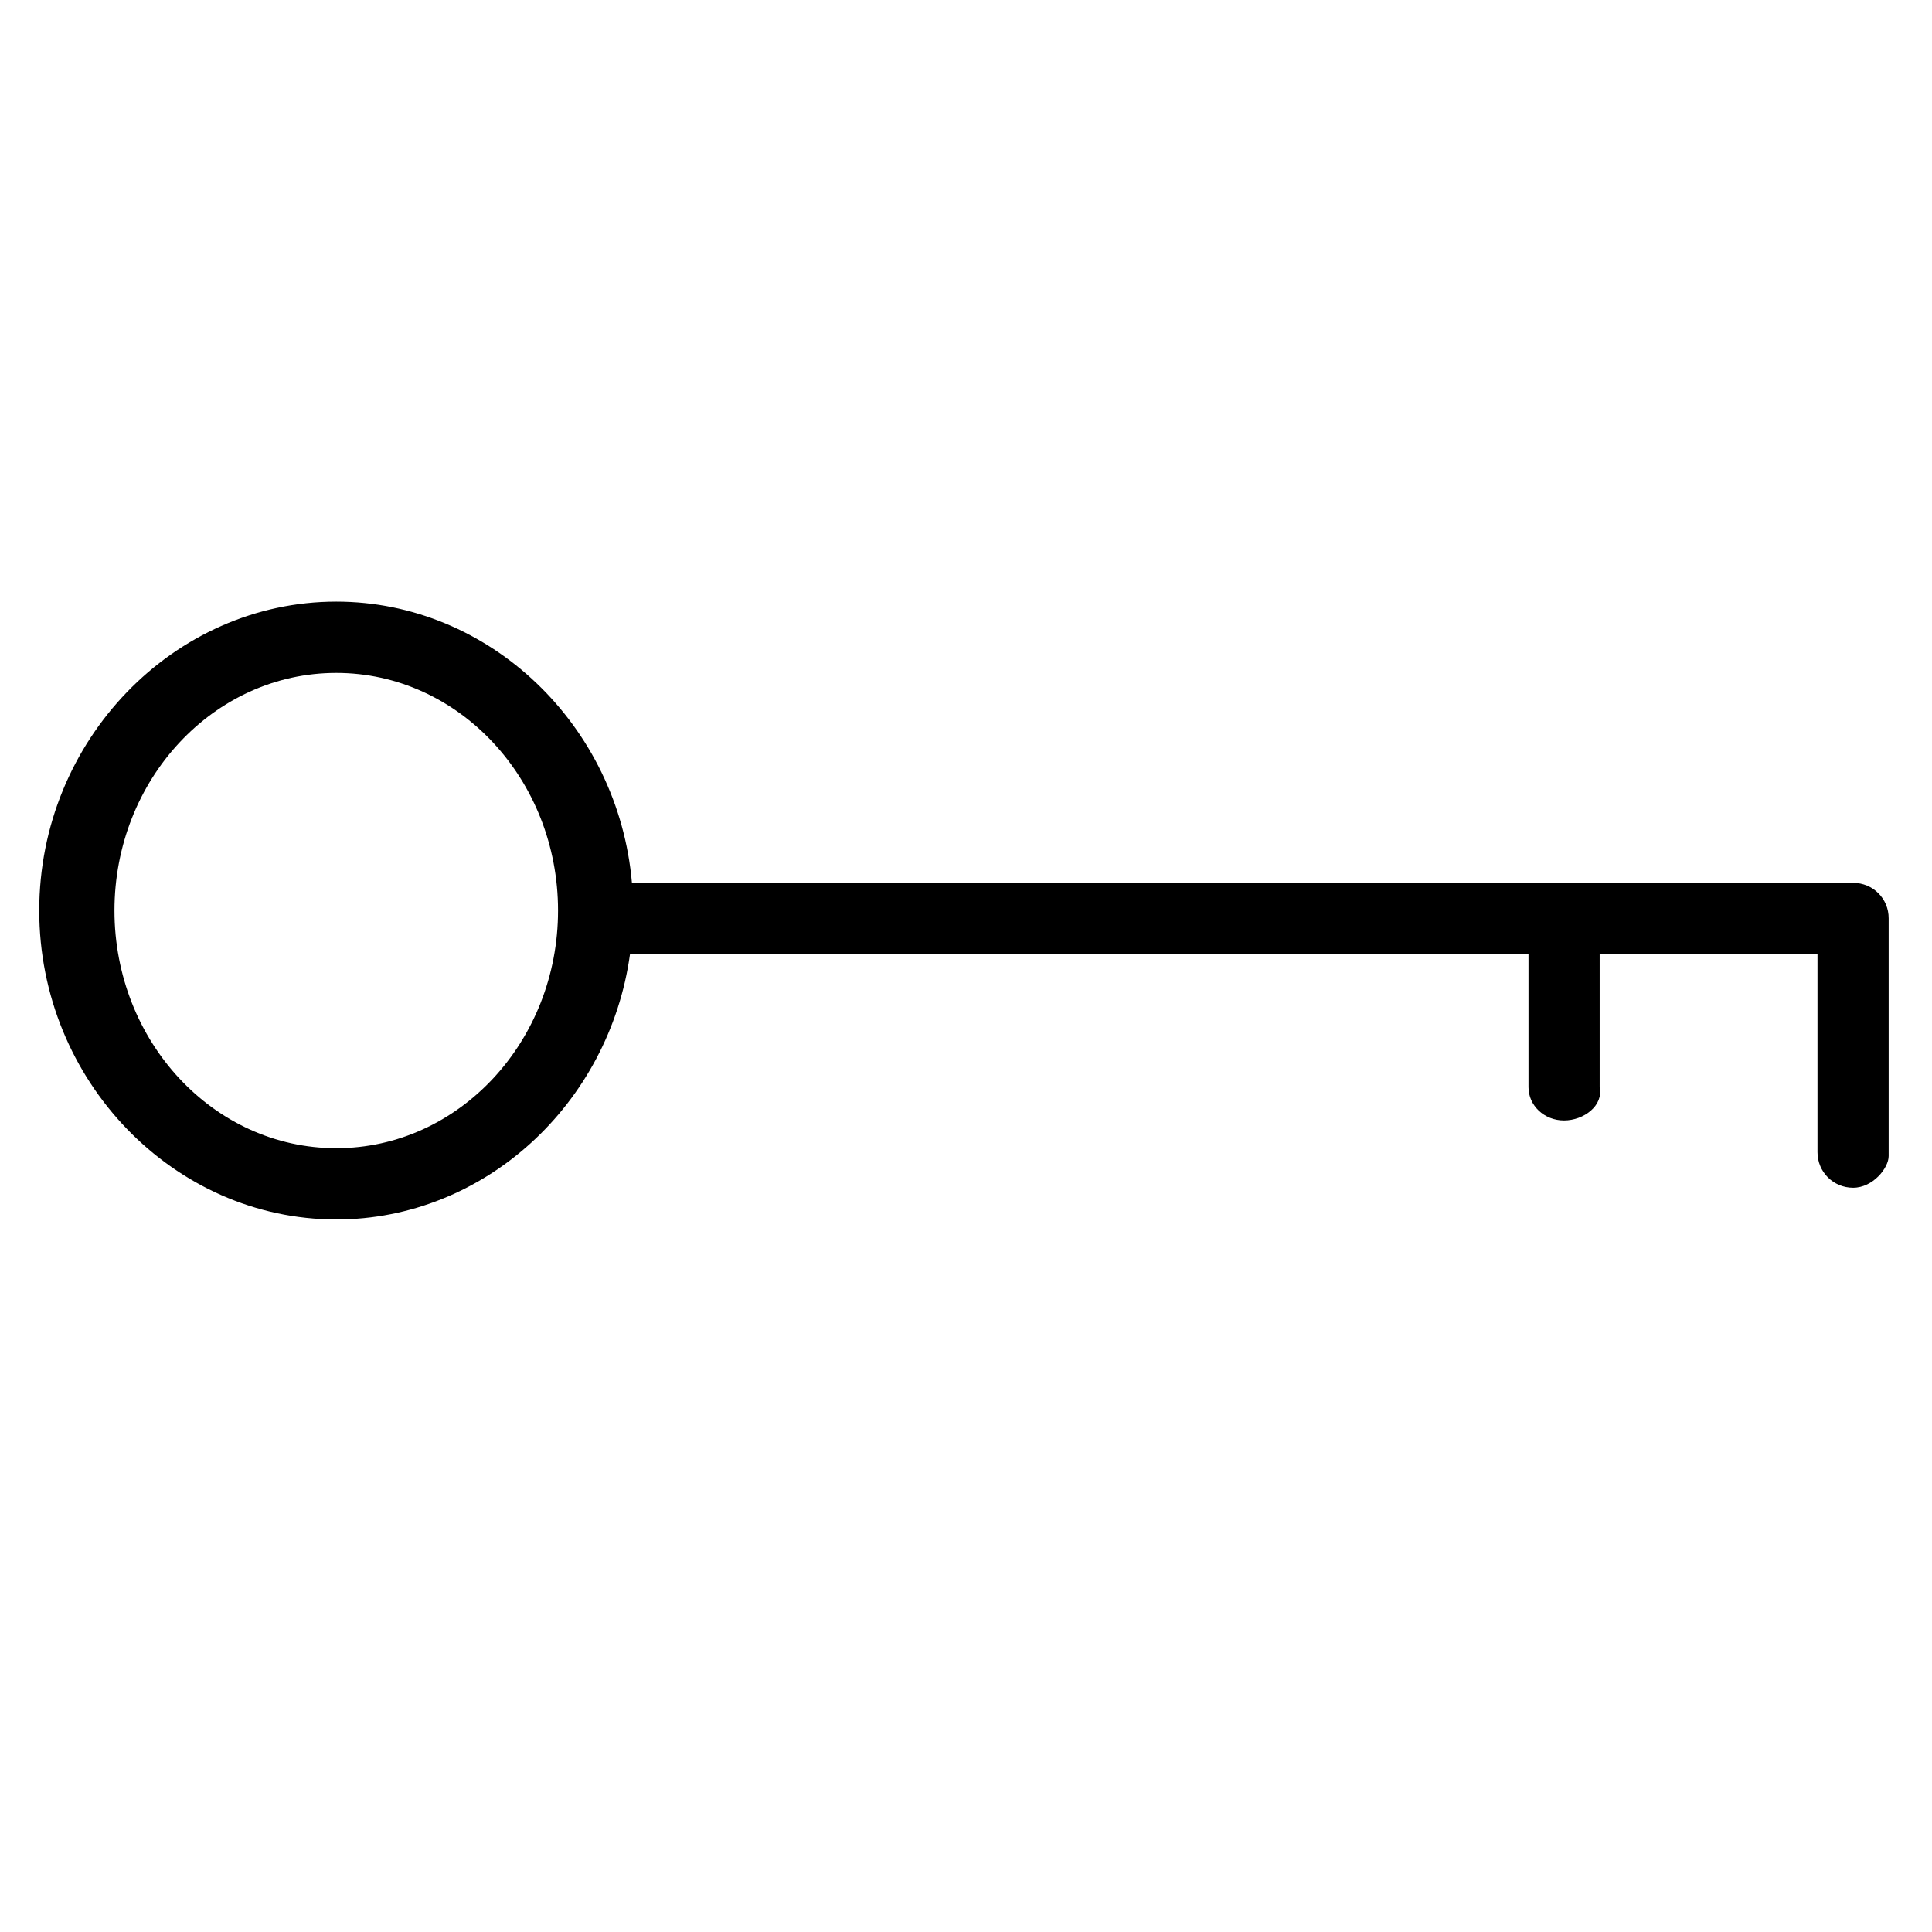 <?xml version="1.0" encoding="UTF-8"?>
<!-- Uploaded to: SVG Repo, www.svgrepo.com, Generator: SVG Repo Mixer Tools -->
<svg fill="#000000" width="800px" height="800px" version="1.1" viewBox="144 144 512 512" xmlns="http://www.w3.org/2000/svg">
 <path d="m635.11 377.97h-323.64c-3.609-41.711-37.68-74.535-78.352-74.535-43.035 0-78.719 36.734-78.719 81.867 0 45.133 35.688 81.867 78.719 81.867 39.285 0 72.359-30.648 77.84-70.312h238.11v35.258c0 4.879 4.168 8.816 9.414 8.816 5.246 0 10.496-3.938 9.445-8.816v-35.258h57.727v52.48c0 5.246 4.199 9.426 9.445 9.426s9.426-5.246 9.414-8.398v-62.977c0.035-5.223-4.152-9.418-9.402-9.418zm-402 70.312c-32.539 0-58.777-28.328-58.777-62.977 0-34.648 26.238-62.977 58.777-62.977 32.539 0 58.777 28.328 58.777 62.977 0 34.637-26.242 62.977-58.777 62.977z"/>
</svg>
